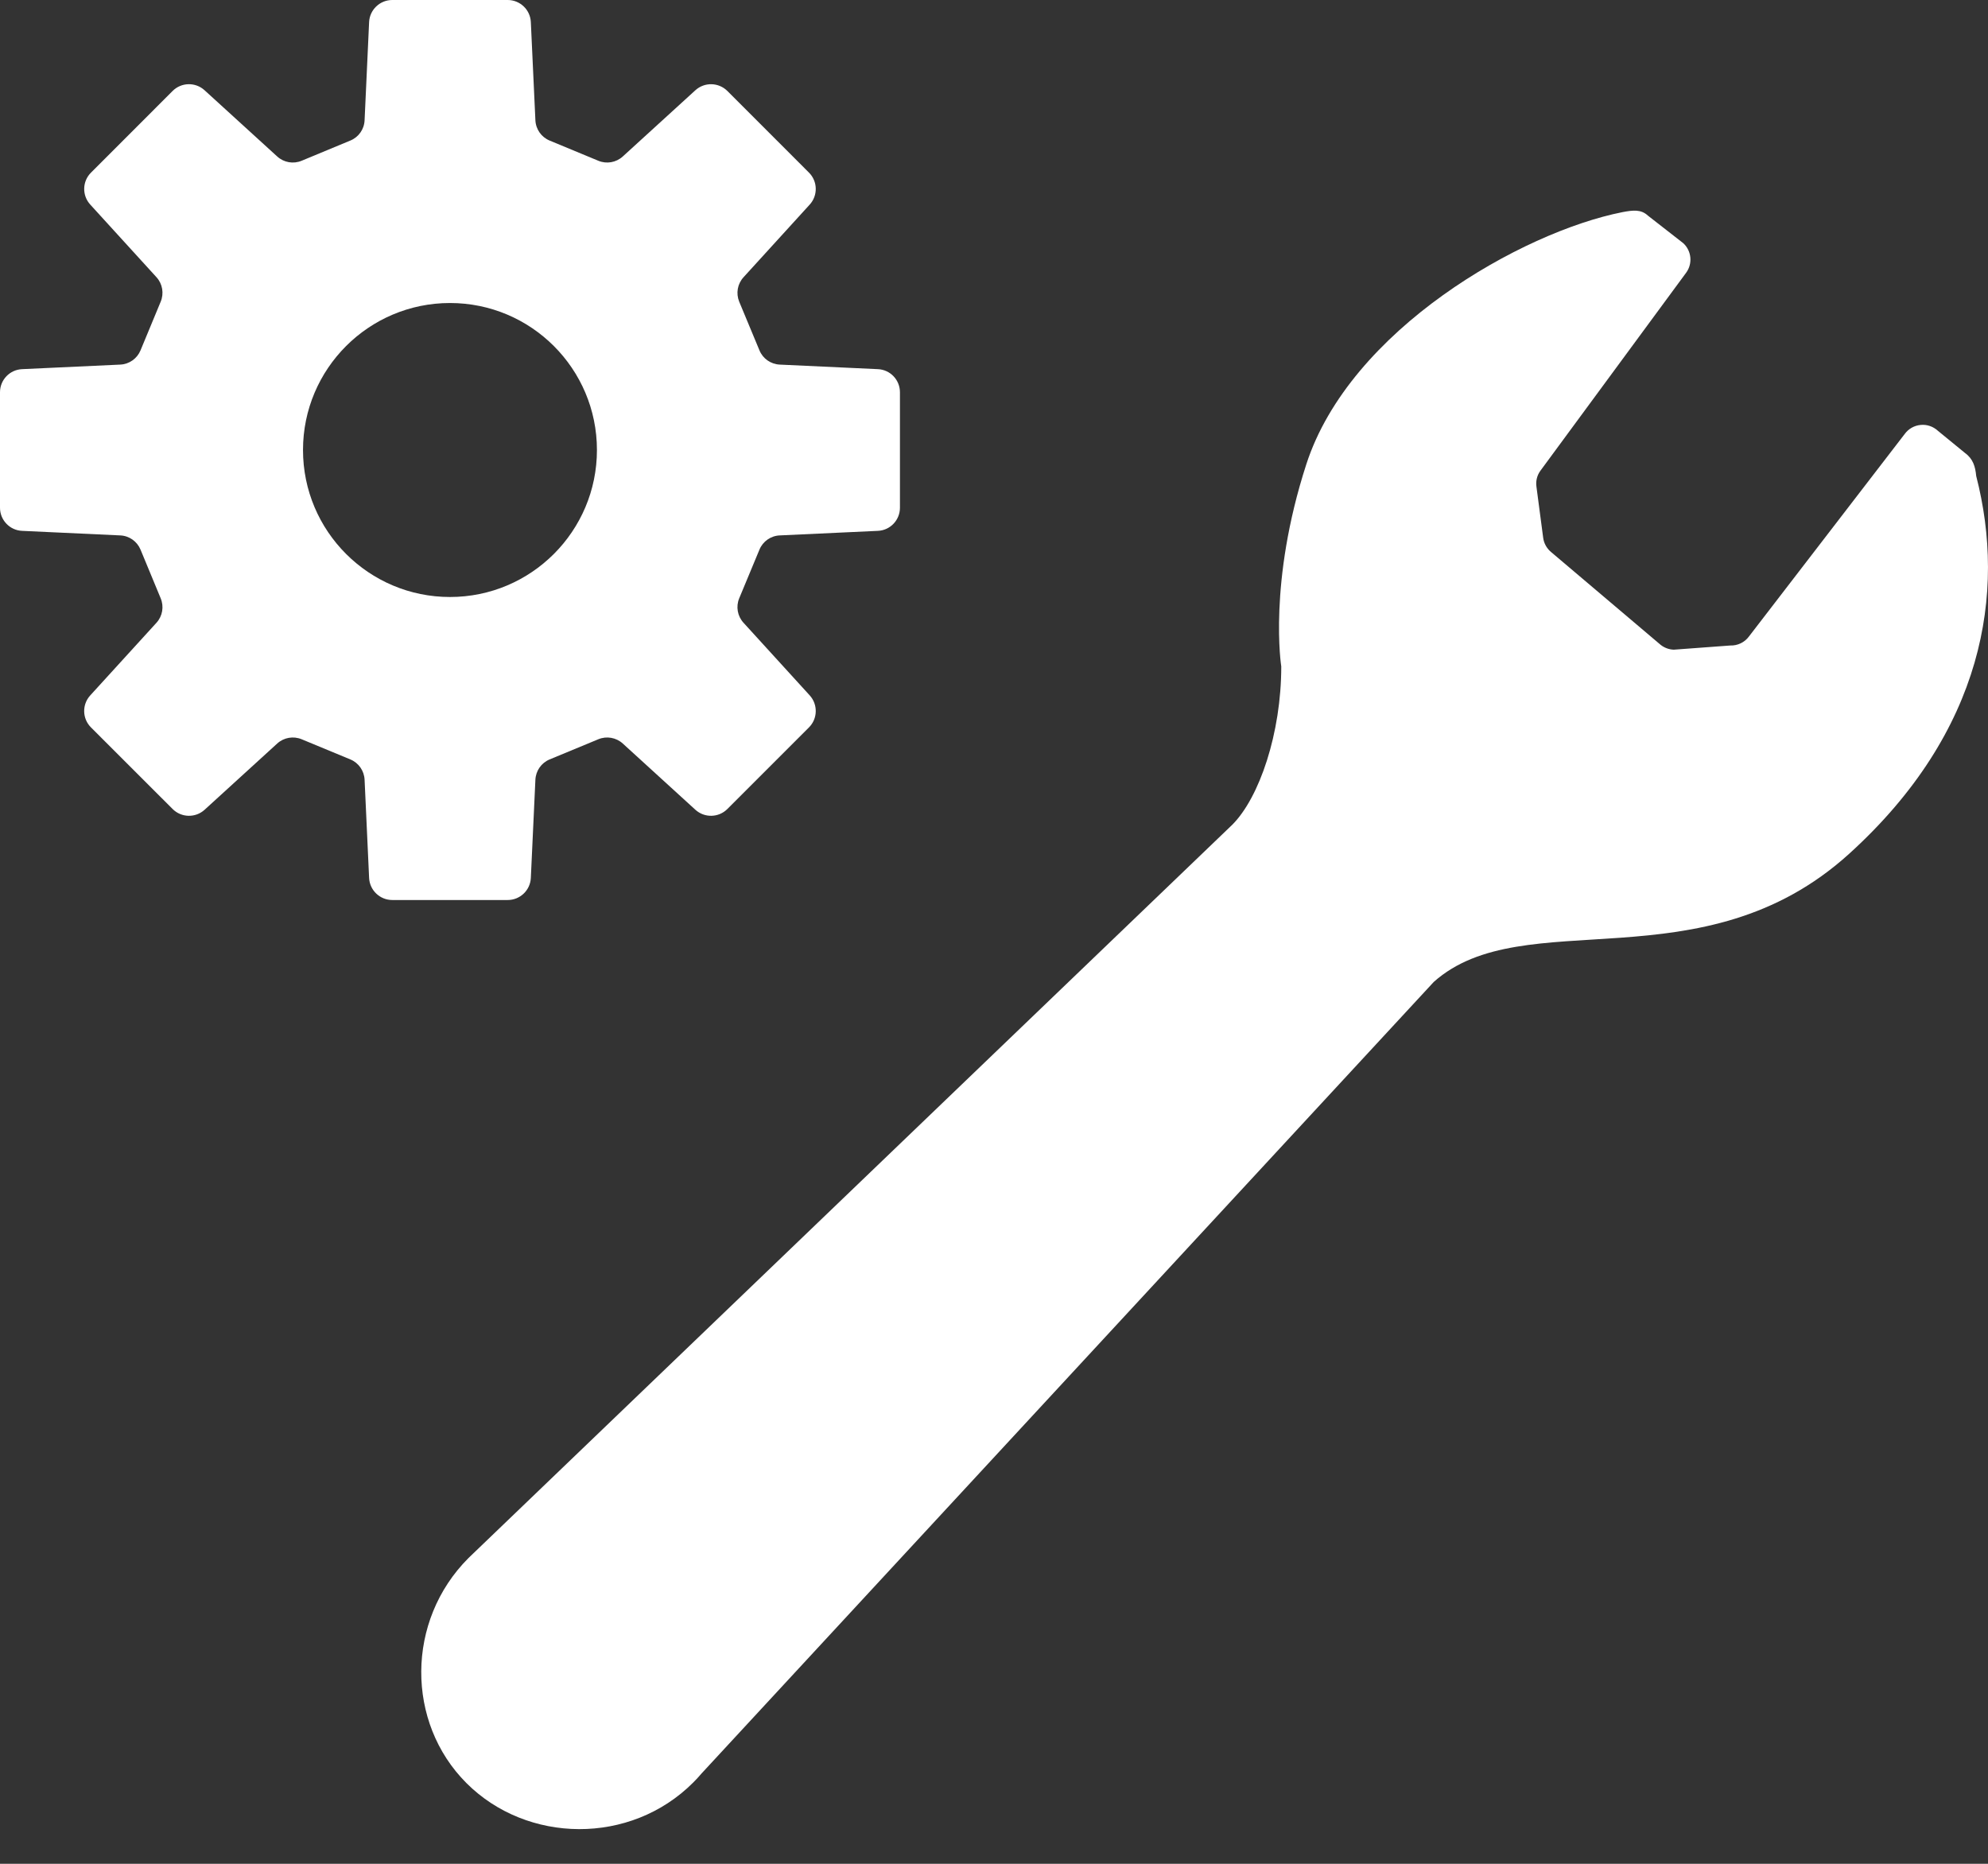 <svg width="48" height="45" viewBox="0 0 48 45" fill="none" xmlns="http://www.w3.org/2000/svg">
<rect x="0" y="0" width="48" height="45" fill="#333333" stroke="none"/>
<path d="M21.197 8.913L18.827 8.803C18.61 8.793 18.419 8.659 18.337 8.459L17.848 7.284C17.766 7.083 17.806 6.853 17.953 6.693L19.551 4.939C19.751 4.719 19.744 4.379 19.533 4.168L17.563 2.197C17.351 1.986 17.011 1.978 16.79 2.179L15.037 3.778C14.877 3.924 14.646 3.965 14.446 3.881L13.271 3.394C13.07 3.311 12.937 3.12 12.927 2.903L12.817 0.533C12.803 0.235 12.557 0 12.259 0H9.471C9.173 0 8.926 0.235 8.912 0.533L8.803 2.903C8.794 3.12 8.66 3.311 8.46 3.393L7.284 3.881C7.083 3.965 6.853 3.924 6.693 3.778L4.939 2.179C4.719 1.978 4.378 1.985 4.167 2.197L2.197 4.168C1.985 4.379 1.978 4.719 2.179 4.939L3.778 6.693C3.924 6.853 3.963 7.083 3.88 7.284L3.393 8.459C3.31 8.659 3.12 8.793 2.903 8.803L0.533 8.913C0.235 8.926 0 9.172 0 9.471V12.259C0 12.557 0.235 12.804 0.533 12.817L2.903 12.927C3.12 12.936 3.31 13.071 3.393 13.27L3.88 14.446C3.963 14.646 3.924 14.876 3.778 15.036L2.179 16.79C1.977 17.011 1.985 17.351 2.196 17.562L4.168 19.533C4.379 19.744 4.719 19.752 4.94 19.551L6.693 17.952C6.853 17.806 7.084 17.766 7.284 17.849L8.46 18.336C8.66 18.419 8.793 18.61 8.803 18.827L8.912 21.197C8.926 21.495 9.173 21.73 9.471 21.73H12.259C12.557 21.73 12.803 21.495 12.817 21.197L12.927 18.827C12.937 18.61 13.07 18.419 13.27 18.336L14.446 17.849C14.646 17.766 14.876 17.806 15.037 17.952L16.79 19.551C17.011 19.752 17.351 19.744 17.562 19.533L19.533 17.562C19.744 17.351 19.751 17.011 19.551 16.79L17.952 15.036C17.806 14.876 17.765 14.646 17.848 14.446L18.337 13.27C18.419 13.071 18.61 12.936 18.827 12.927L21.197 12.817C21.495 12.804 21.729 12.557 21.729 12.259V9.471C21.729 9.172 21.495 8.926 21.197 8.913ZM10.865 14.414C8.906 14.414 7.316 12.825 7.316 10.865C7.316 8.905 8.906 7.316 10.865 7.316C12.824 7.316 14.413 8.905 14.413 10.865C14.413 12.825 12.824 14.414 10.865 14.414Z" fill="white"/>
<path d="M44.652 20.61C47.899 17.663 48.442 14.314 47.715 11.492C47.694 11.267 47.64 11.079 47.445 10.937L46.791 10.402C46.678 10.297 46.525 10.244 46.373 10.26C46.219 10.274 46.079 10.354 45.989 10.478L42.23 15.365C42.125 15.509 41.956 15.591 41.778 15.585L40.413 15.686C40.297 15.682 40.183 15.64 40.092 15.566L37.456 13.333C37.349 13.246 37.278 13.122 37.26 12.985L37.097 11.749C37.078 11.613 37.112 11.475 37.194 11.364L40.713 6.583C40.873 6.362 40.842 6.058 40.644 5.873L39.79 5.207C39.623 5.051 39.433 5.073 39.174 5.122C36.744 5.603 32.594 7.956 31.541 11.209C30.613 14.072 30.936 16.091 30.936 16.091C30.936 17.705 30.406 19.26 29.753 19.913L11.417 37.516C11.381 37.55 11.347 37.582 11.312 37.617C9.798 39.131 9.8 41.59 11.263 43.052C12.726 44.515 15.221 44.555 16.736 43.039C16.806 42.969 16.874 42.896 16.937 42.821L34.619 23.707C36.794 21.771 41.1 23.834 44.652 20.61Z" fill="white"/>
</svg>
